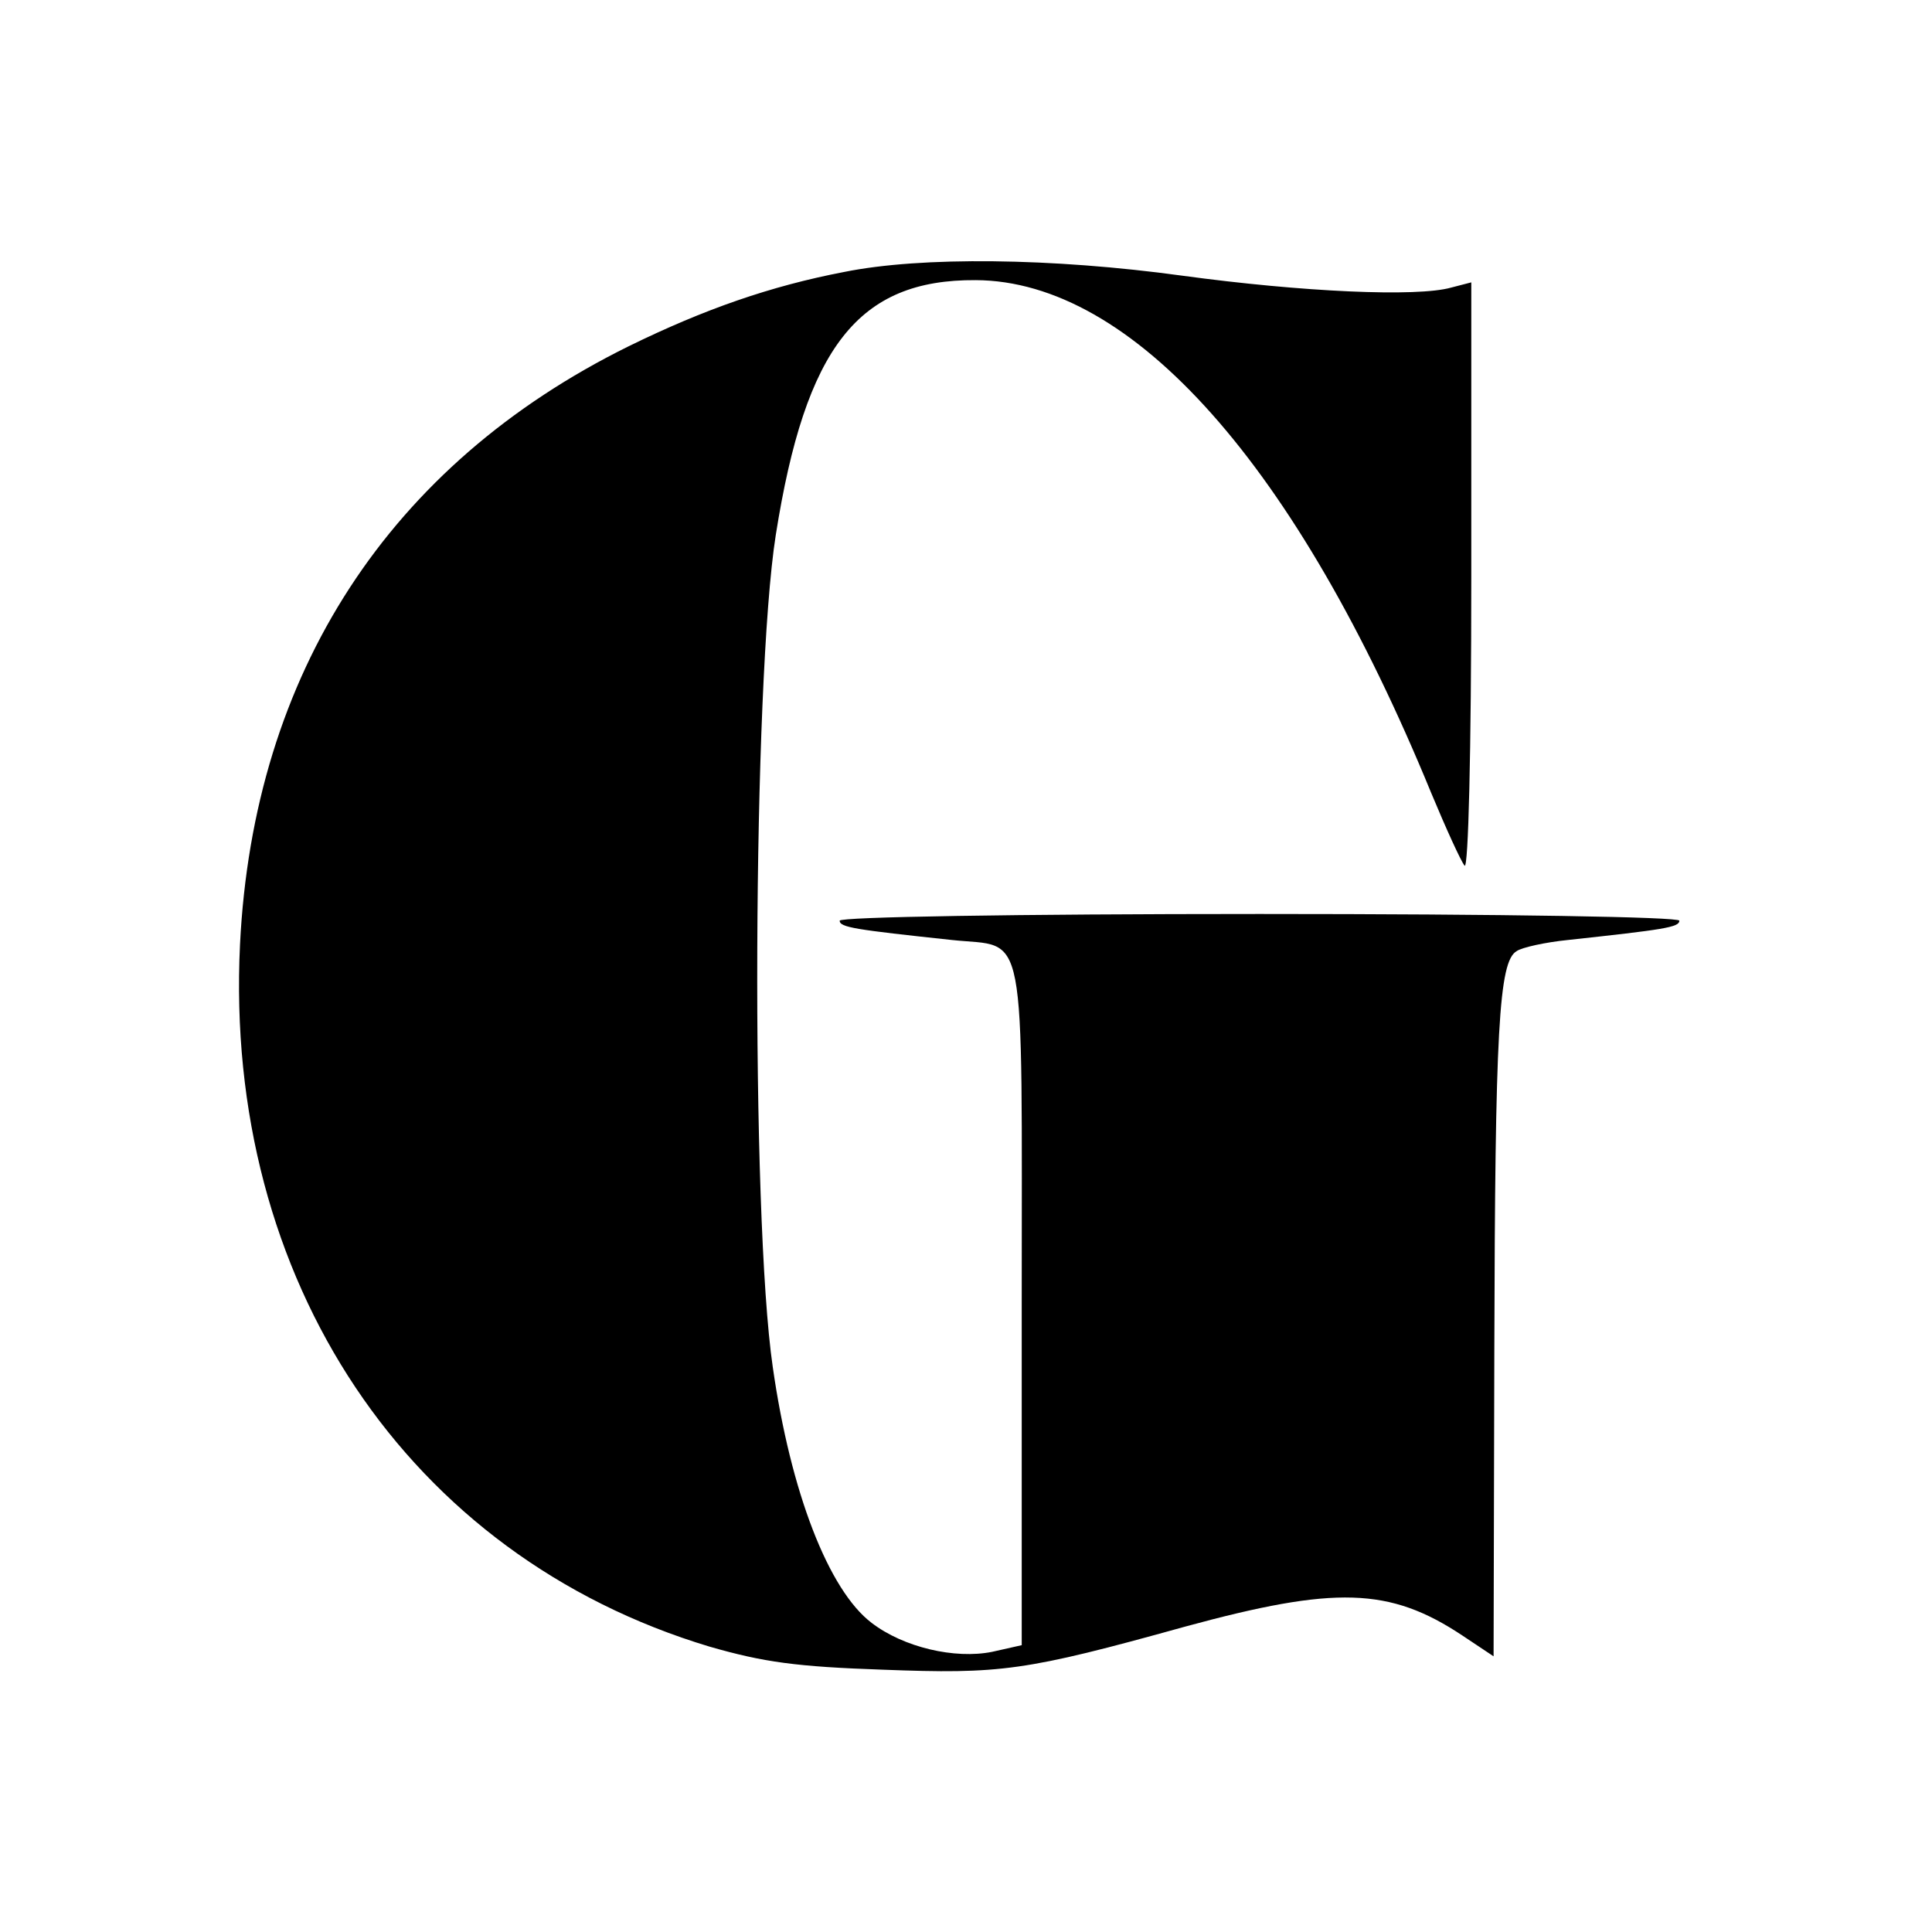 <?xml version="1.0" standalone="no"?>
<!DOCTYPE svg PUBLIC "-//W3C//DTD SVG 20010904//EN"
 "http://www.w3.org/TR/2001/REC-SVG-20010904/DTD/svg10.dtd">
<svg version="1.0" xmlns="http://www.w3.org/2000/svg"
 width="260pt" height="260pt" viewBox="0 0 260 260"
 preserveAspectRatio="xMidYMid meet">
<g transform="translate(0,260) scale(0.1,-0.1)"
fill="#000000" stroke="none">
<path d="M1136 2234 c-99 -19 -188 -50 -290 -100 -322 -159 -505 -440 -523
-805 -22 -452 226 -823 632 -945 73 -21 117 -27 233 -31 159 -6 191 -2 407 58
202 55 275 53 373 -12 l42 -28 1 412 c1 431 6 523 30 537 7 5 39 12 69 15 129
14 150 17 150 26 0 5 -234 9 -565 9 -331 0 -565 -4 -565 -9 0 -9 20 -12 151
-26 102 -11 94 32 94 -491 l0 -458 -40 -9 c-50 -10 -119 6 -162 39 -58 44
-109 176 -133 344 -30 205 -27 923 4 1120 40 253 111 344 269 343 211 -1 432
-249 613 -690 20 -48 40 -92 45 -98 5 -5 9 152 9 388 l0 397 -27 -7 c-46 -13
-200 -6 -362 16 -175 24 -351 26 -455 5z"/>
</g>
</svg>
